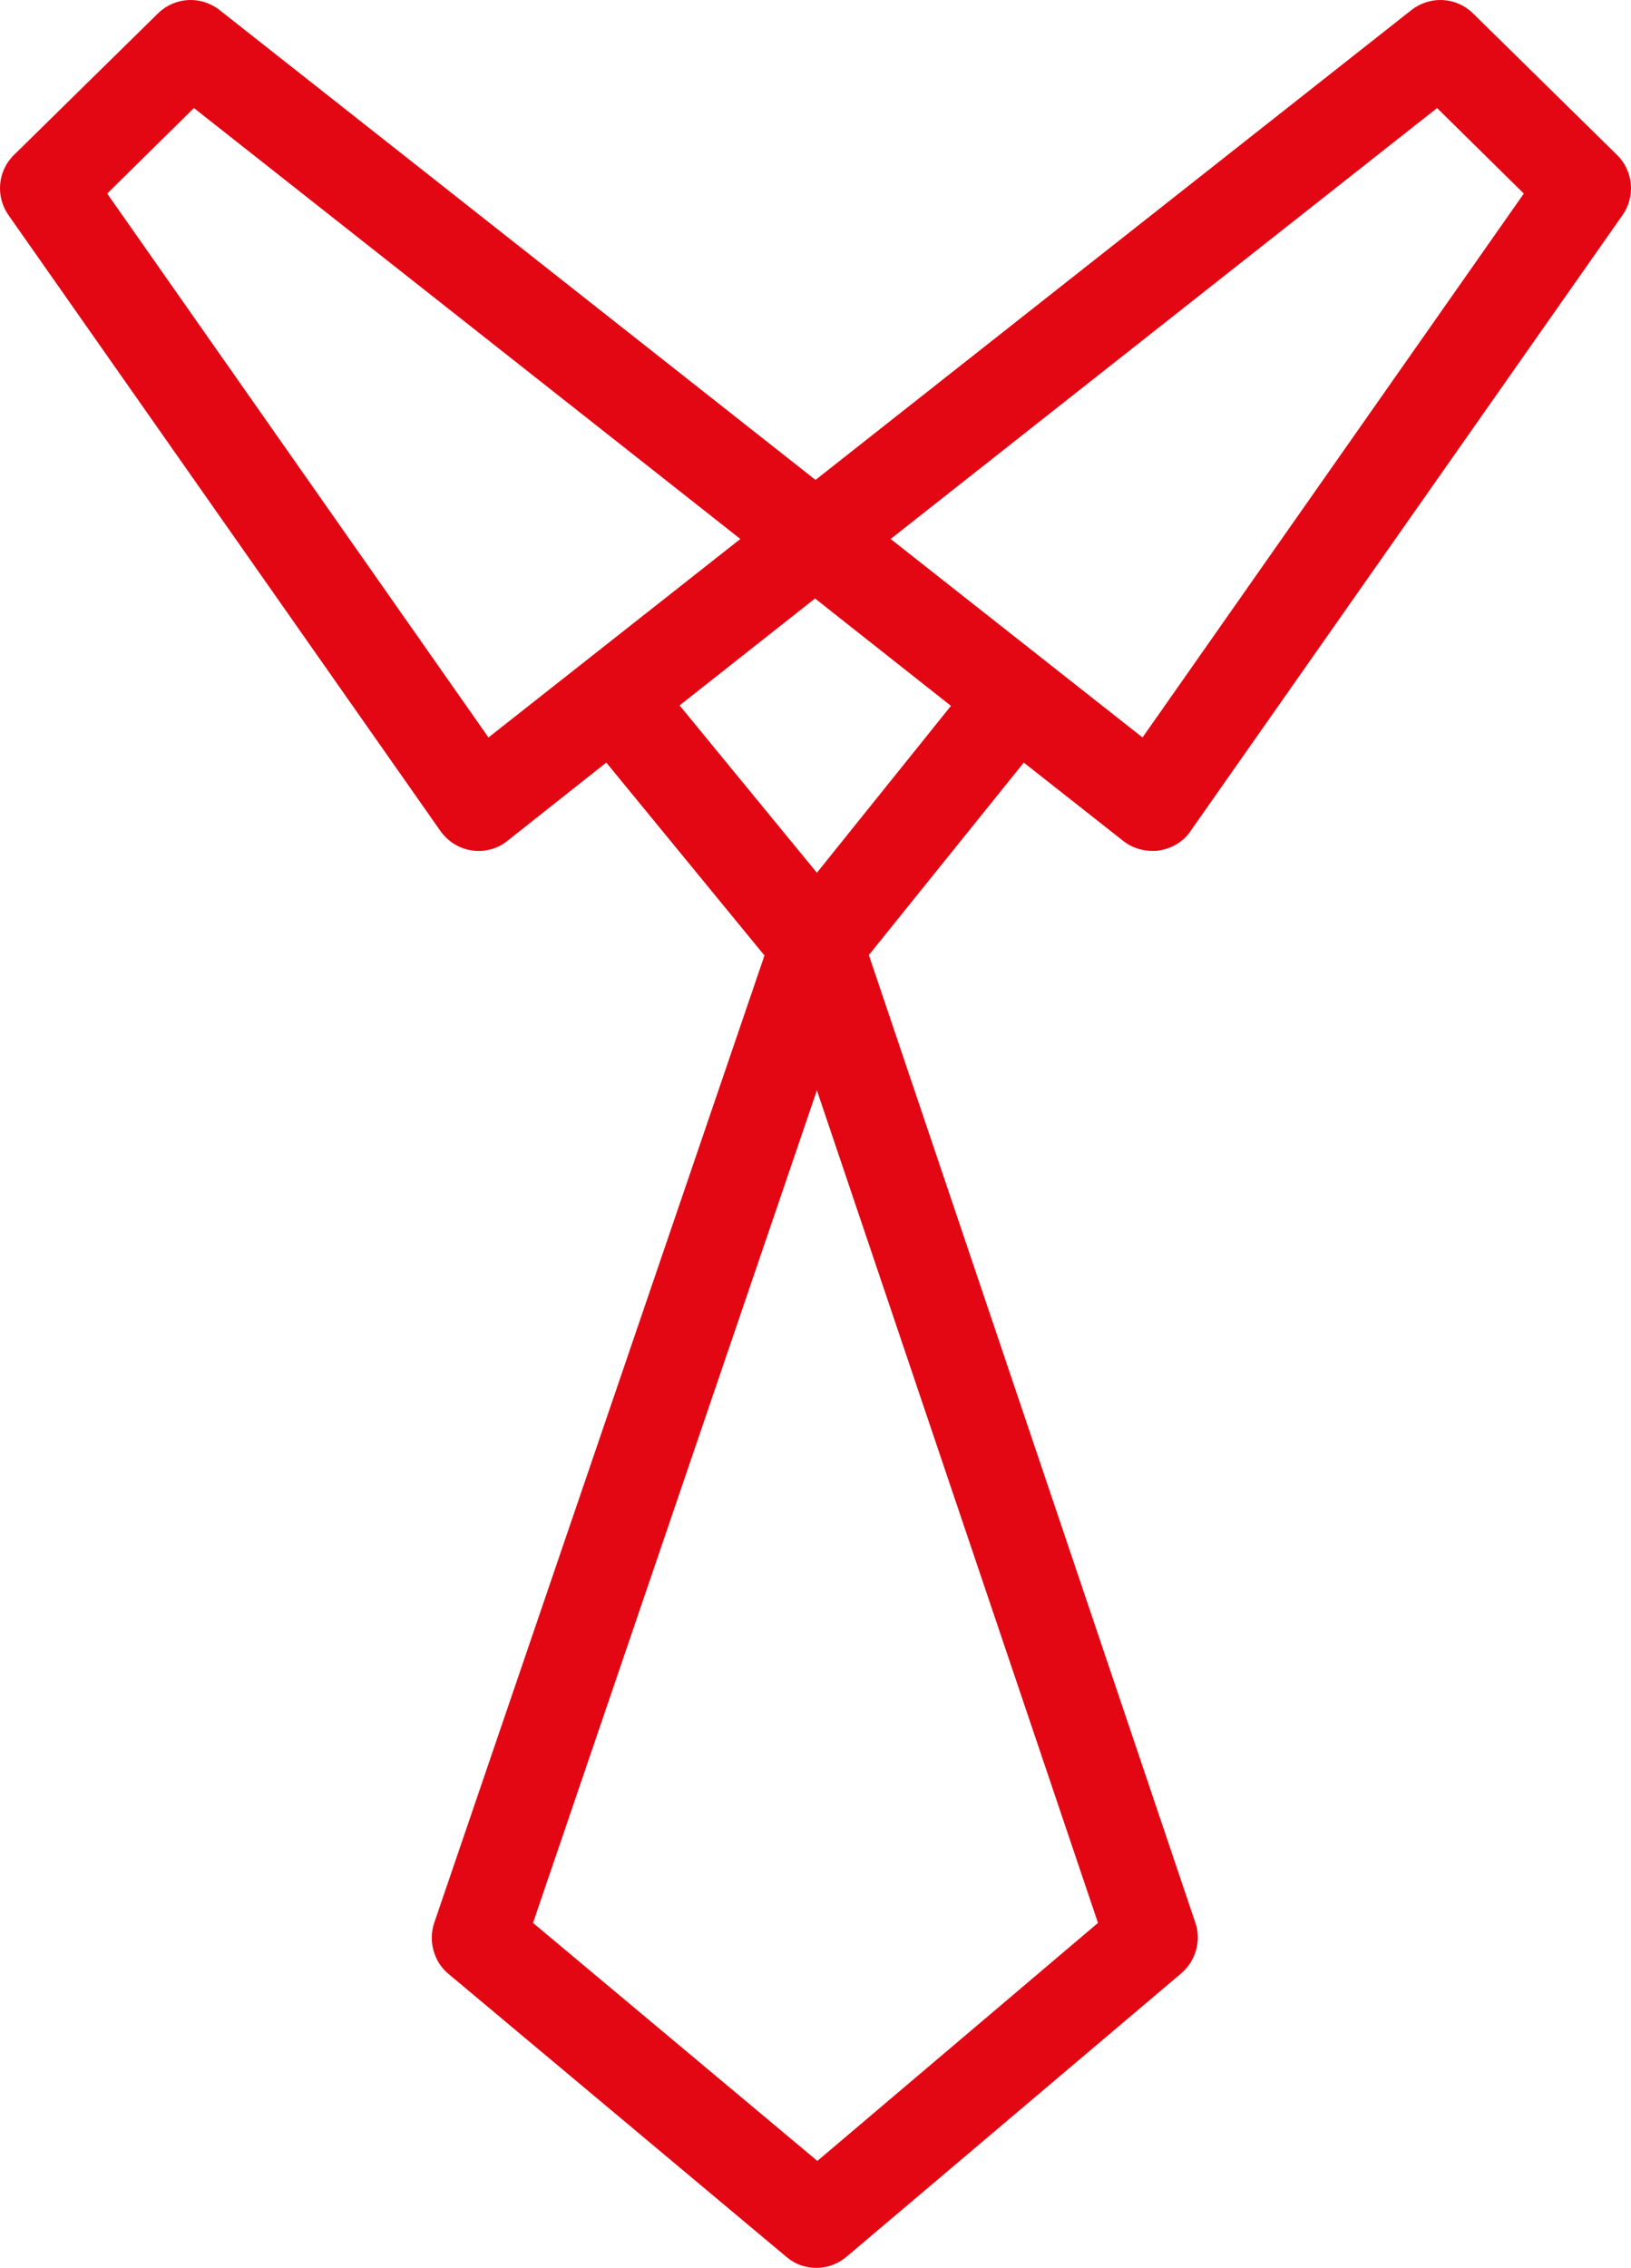 <?xml version="1.0" encoding="UTF-8"?> <svg xmlns="http://www.w3.org/2000/svg" width="351" height="488" viewBox="0 0 351 488" fill="none"> <g clip-path="url(#clip0_81_1850)"> <path d="M241.785 180.999C243.582 182.399 245.778 183.1 247.974 183.1C248.473 183.1 248.972 183.1 249.471 183C252.166 182.6 254.662 181.099 256.159 178.899L349.197 46.255C351.992 42.254 351.493 36.752 347.999 33.351L316.954 2.84C313.36 -0.661 307.77 -0.961 303.777 2.14L175.5 103.273L47.223 2.14C43.23 -0.961 37.64 -0.661 34.046 2.84L3 33.35C-0.494 36.751 -0.993 42.253 1.802 46.254L94.84 178.898C96.437 181.099 98.833 182.599 101.528 182.999C104.223 183.399 107.018 182.699 109.115 180.998L130.478 164.092L164.519 205.606L93.443 413.775C92.145 417.676 93.343 422.078 96.438 424.679L169.311 485.699C171.208 487.3 173.404 488 175.7 488C177.996 488 180.292 487.2 182.189 485.599L254.264 424.579C257.359 421.878 258.557 417.577 257.259 413.775L186.98 205.507L220.322 164.093L241.785 180.999ZM309.267 23.247L327.935 41.653L245.878 158.692L191.672 115.978L309.267 23.247ZM105.122 158.691L23.065 41.653L41.732 23.247L159.327 115.978L105.122 158.691ZM236.294 413.776L175.899 464.993L114.706 413.776L175.8 234.617L236.294 413.776ZM175.8 187.801L146.251 151.789L175.4 128.781L204.649 151.889L175.8 187.801Z" fill="#E30613"></path> </g> <defs> <clipPath id="clip0_81_1850"> <rect width="351" height="488" fill="white"></rect> </clipPath> </defs> </svg> 